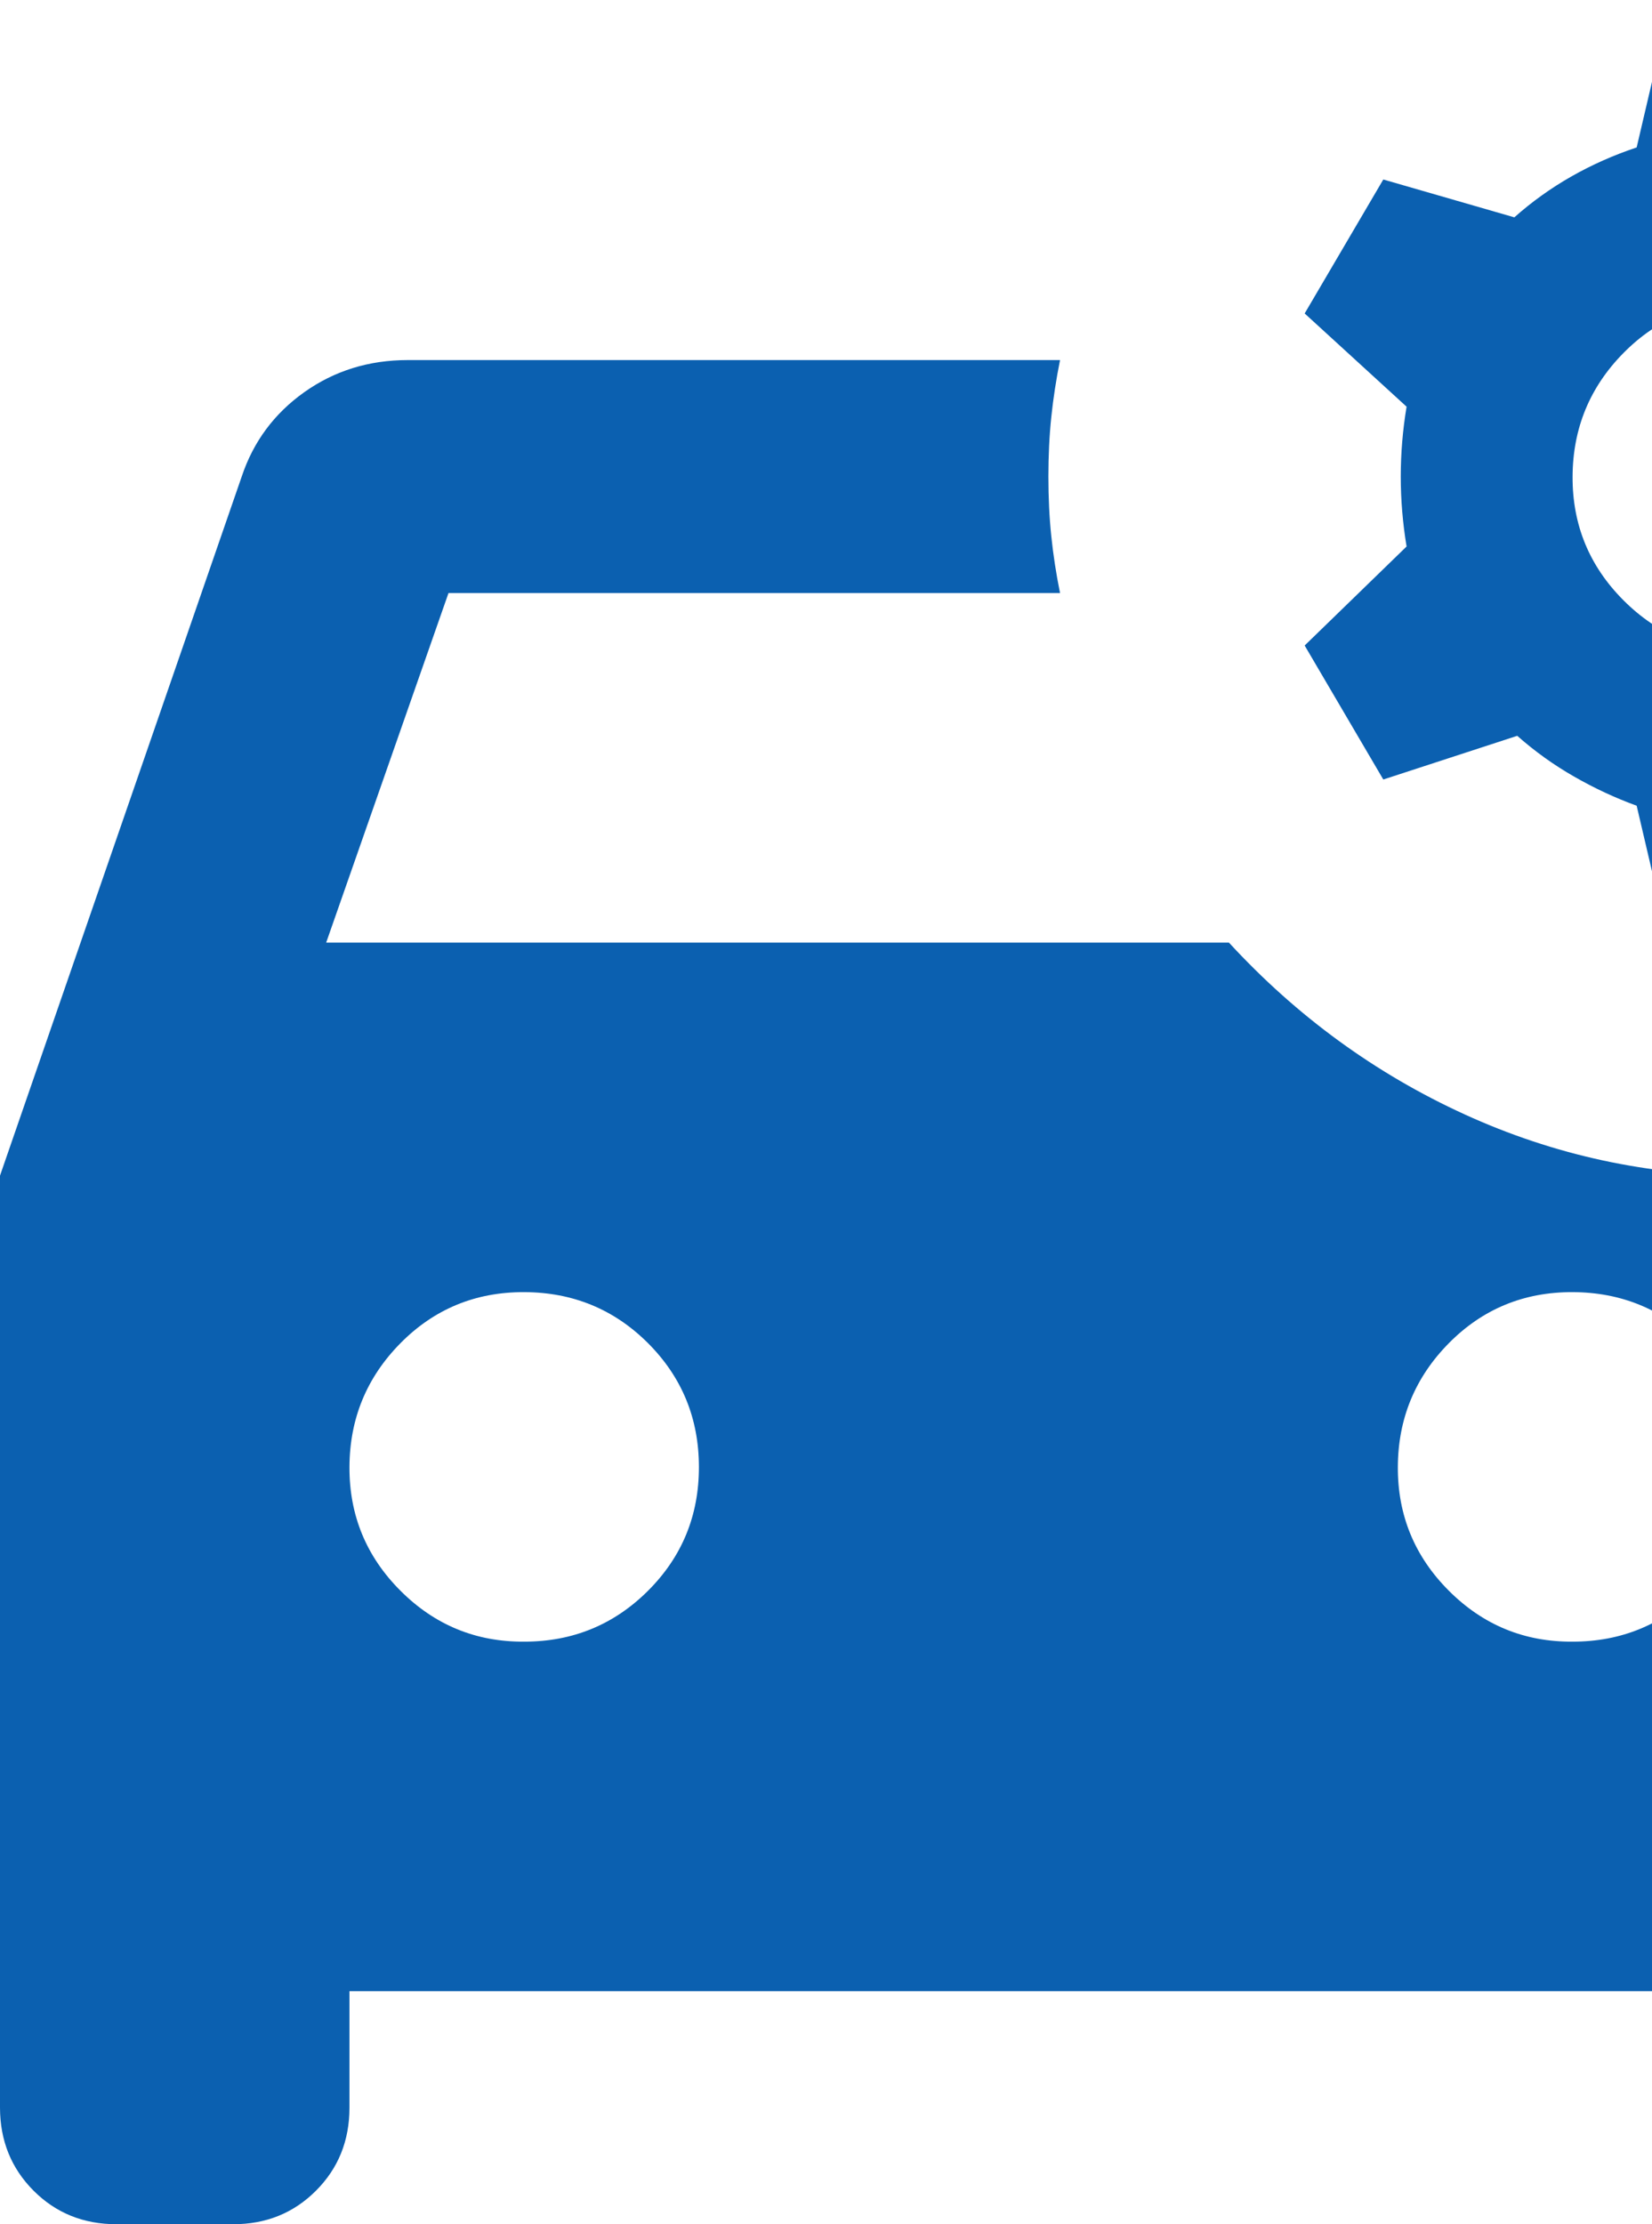 <svg width="52" height="70" viewBox="0 0 52 70" fill="none" xmlns="http://www.w3.org/2000/svg">
<path d="M52.525 29.665L51.517 25.357C50.844 25.113 50.188 24.807 49.548 24.44C48.907 24.074 48.311 23.646 47.758 23.157L43.542 24.532L41.067 20.315L44.275 17.199C44.153 16.465 44.092 15.732 44.092 14.999C44.092 14.265 44.153 13.532 44.275 12.799L41.067 9.865L43.542 5.649L47.667 6.84C48.217 6.351 48.813 5.924 49.456 5.557C50.099 5.19 50.786 4.885 51.517 4.64L52.525 0.332H57.383L58.483 4.549C59.217 4.854 59.905 5.19 60.548 5.557C61.191 5.924 61.786 6.351 62.333 6.84L66.458 5.649L68.933 9.865L65.817 12.799C65.939 13.532 66.016 14.281 66.048 15.046C66.079 15.812 66.002 16.559 65.817 17.29L68.933 20.224L66.55 24.44L62.333 23.157C61.783 23.646 61.172 24.074 60.5 24.44C59.828 24.807 59.156 25.113 58.483 25.357L57.383 29.665H52.525ZM55 20.499C56.528 20.499 57.827 19.965 58.898 18.896C59.968 17.828 60.502 16.529 60.5 14.999C60.498 13.469 59.963 12.171 58.898 11.105C57.832 10.039 56.533 9.504 55 9.499C53.467 9.494 52.169 10.029 51.106 11.105C50.043 12.18 49.507 13.478 49.5 14.999C49.493 16.519 50.028 17.818 51.106 18.896C52.184 19.974 53.482 20.509 55 20.499ZM16.5 51.665C18.028 51.665 19.327 51.131 20.398 50.063C21.468 48.995 22.002 47.696 22 46.165C21.998 44.635 21.463 43.337 20.398 42.271C19.332 41.206 18.033 40.67 16.5 40.665C14.967 40.66 13.669 41.196 12.606 42.271C11.543 43.347 11.007 44.645 11 46.165C10.993 47.686 11.528 48.985 12.606 50.063C13.684 51.141 14.982 51.675 16.5 51.665ZM49.5 51.665C51.028 51.665 52.327 51.131 53.398 50.063C54.468 48.995 55.002 47.696 55 46.165C54.998 44.635 54.463 43.337 53.398 42.271C52.332 41.206 51.033 40.67 49.5 40.665C47.967 40.66 46.669 41.196 45.606 42.271C44.543 43.347 44.007 44.645 44 46.165C43.993 47.686 44.528 48.985 45.606 50.063C46.684 51.141 47.982 51.675 49.5 51.665ZM55 36.999C56.956 36.999 58.866 36.754 60.731 36.265C62.596 35.776 64.352 35.043 66 34.065V66.332C66 67.371 65.648 68.242 64.944 68.946C64.24 69.65 63.37 70.001 62.333 69.999H58.667C57.628 69.999 56.758 69.647 56.056 68.943C55.354 68.239 55.002 67.368 55 66.332V62.665H11V66.332C11 67.371 10.648 68.242 9.944 68.946C9.24 69.65 8.37 70.001 7.333 69.999H3.667C2.628 69.999 1.758 69.647 1.056 68.943C0.354 68.239 0.002 67.368 0 66.332V36.999L7.608 14.999C7.975 13.899 8.633 13.013 9.581 12.34C10.529 11.668 11.614 11.332 12.833 11.332H33.367C33.244 11.943 33.153 12.54 33.092 13.121C33.031 13.703 33 14.329 33 14.999C33 15.668 33.031 16.296 33.092 16.88C33.153 17.464 33.244 18.059 33.367 18.665H14.117L10.267 29.665H38.683C40.822 31.988 43.297 33.79 46.108 35.074C48.919 36.357 51.883 36.999 55 36.999Z" fill="#0B60B0"/>
</svg>
